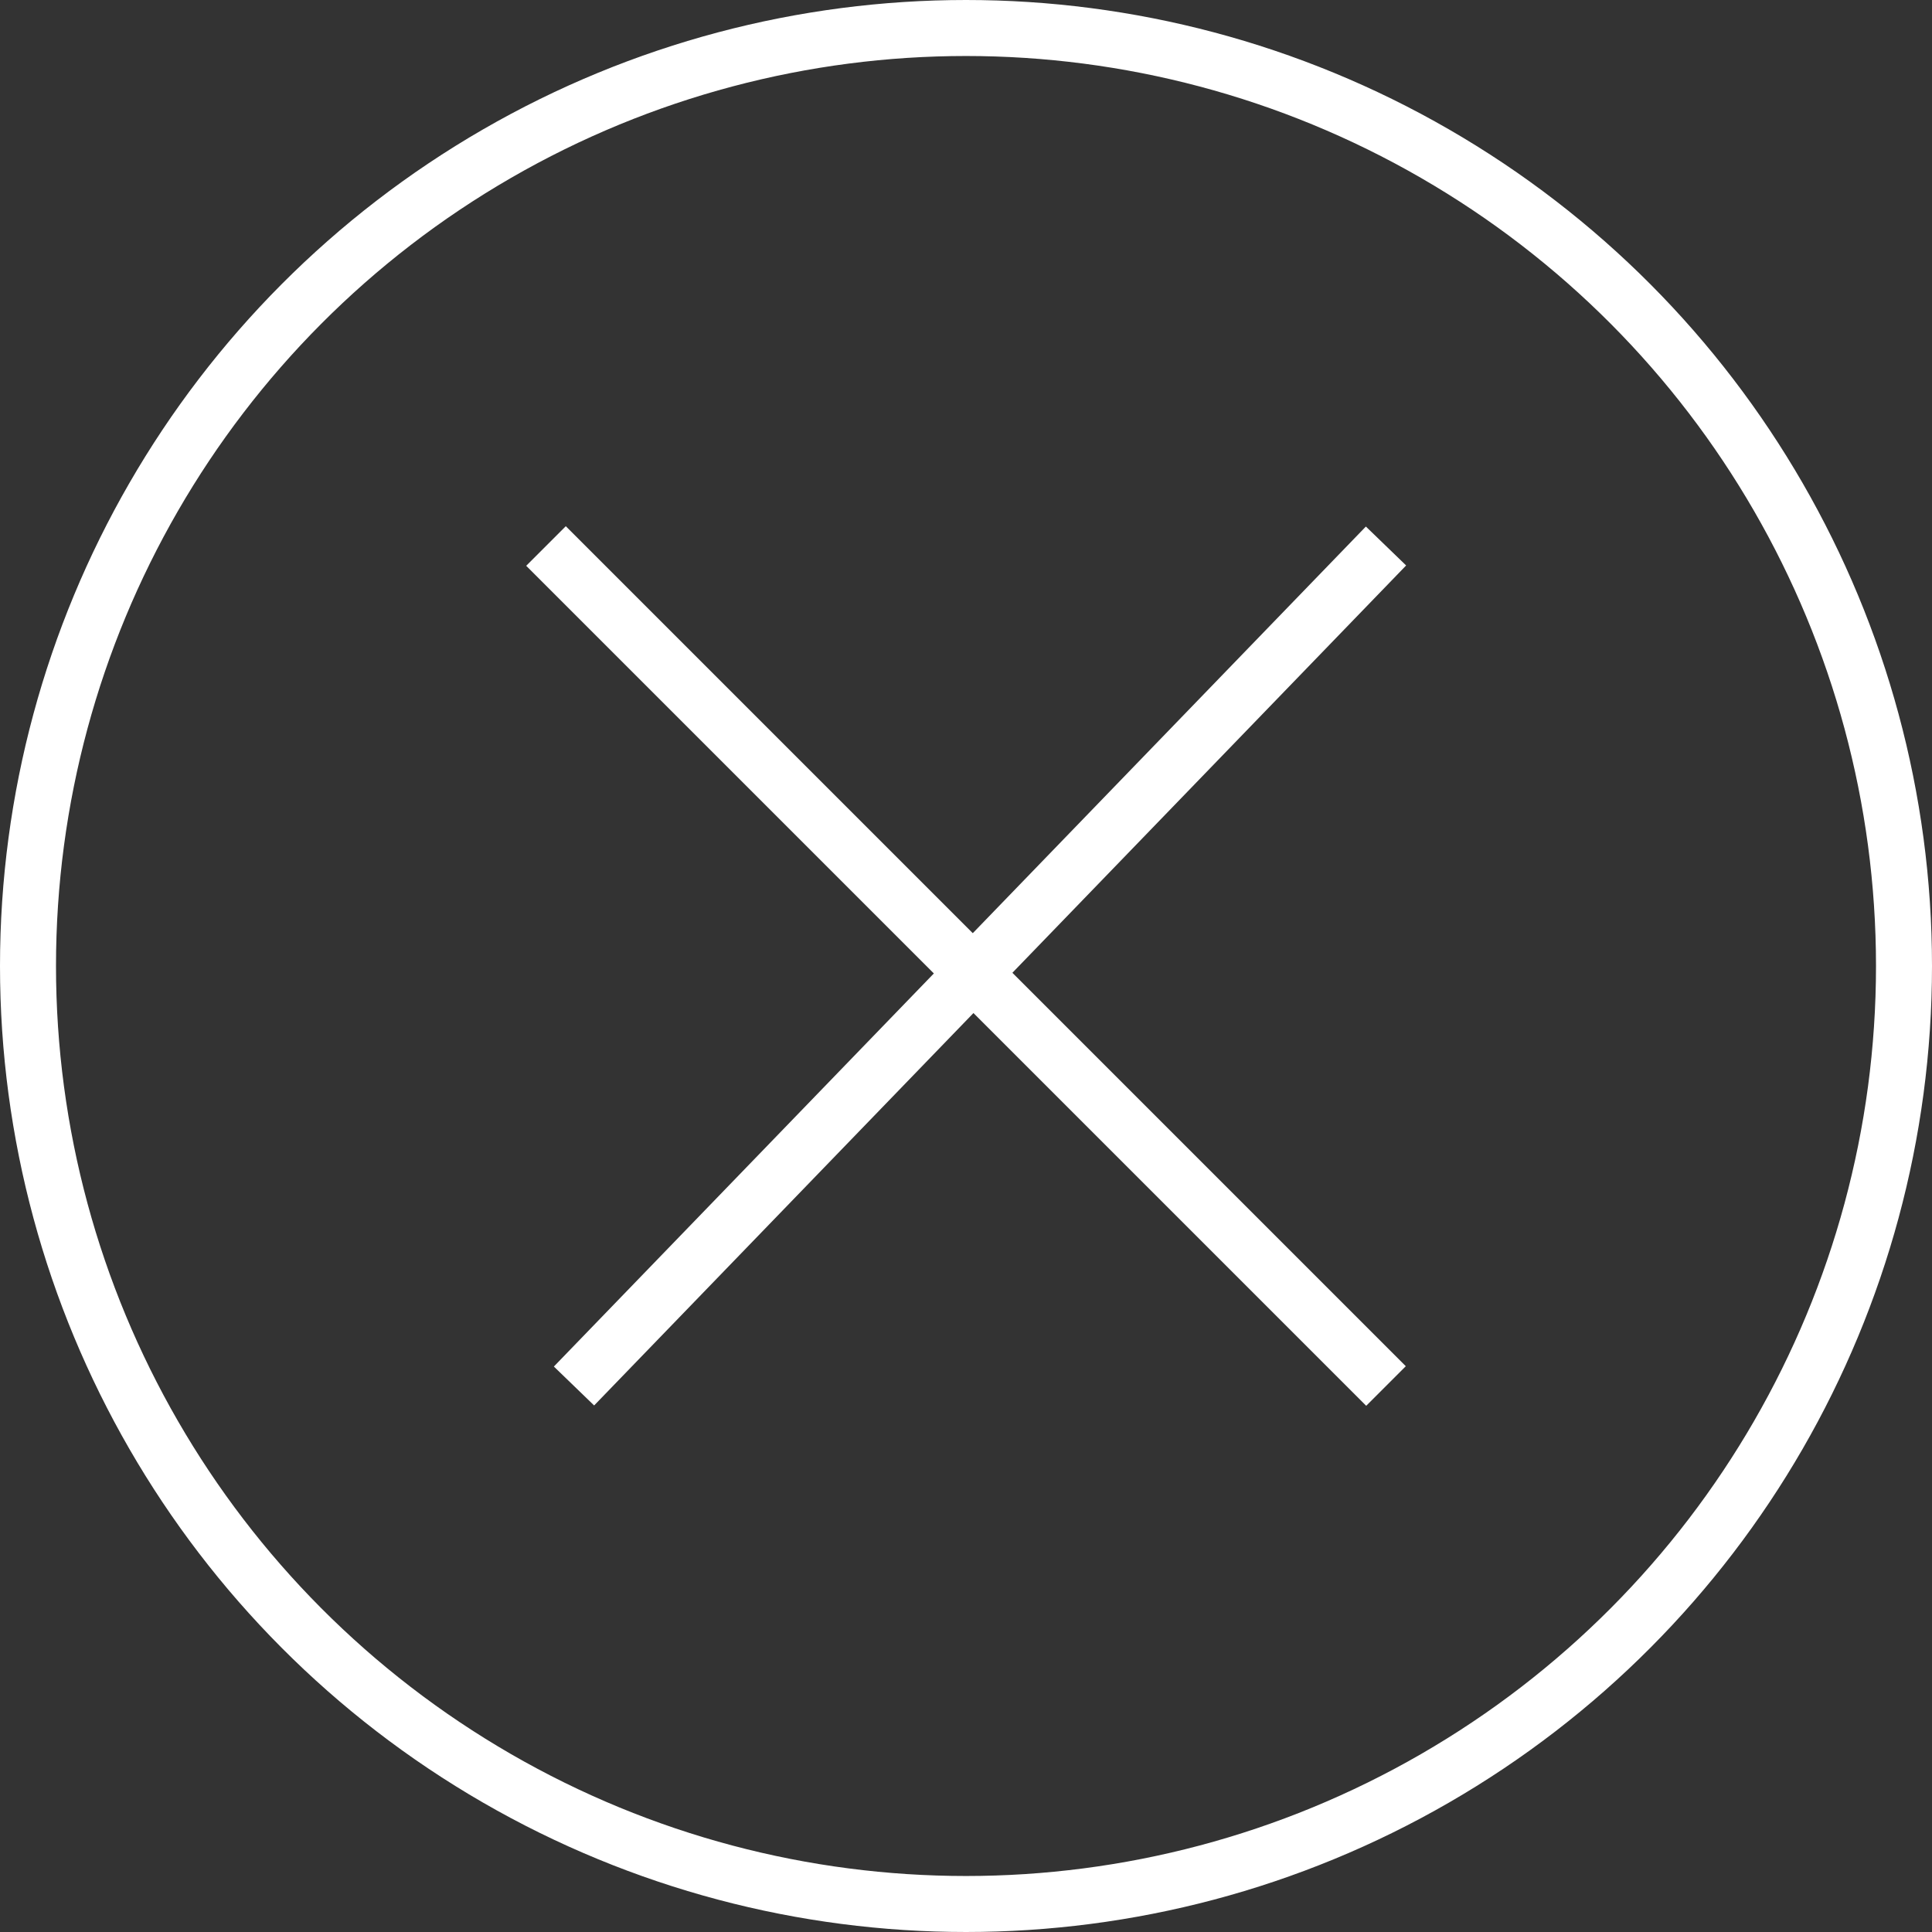 <svg xmlns="http://www.w3.org/2000/svg" width="69" height="69" viewBox="0 0 69 69"><rect x="0" y="0" width="69" height="69" fill="#333333" stroke="none"/><g fill="none" stroke="#fff" stroke-width="2"><circle cx="34.5" cy="34.5" r="34.5" stroke="none"/><circle cx="34.5" cy="34.5" r="33.5" fill="none"/></g><g transform="translate(29.255 29.257)"><line y1="30" x2="29" transform="translate(-8.755 -9.757)" fill="none" stroke="#fff" stroke-width="2"/><line x2="30" y2="30" transform="translate(-9.755 -9.757)" fill="none" stroke="#fff" stroke-width="2"/></g></svg>